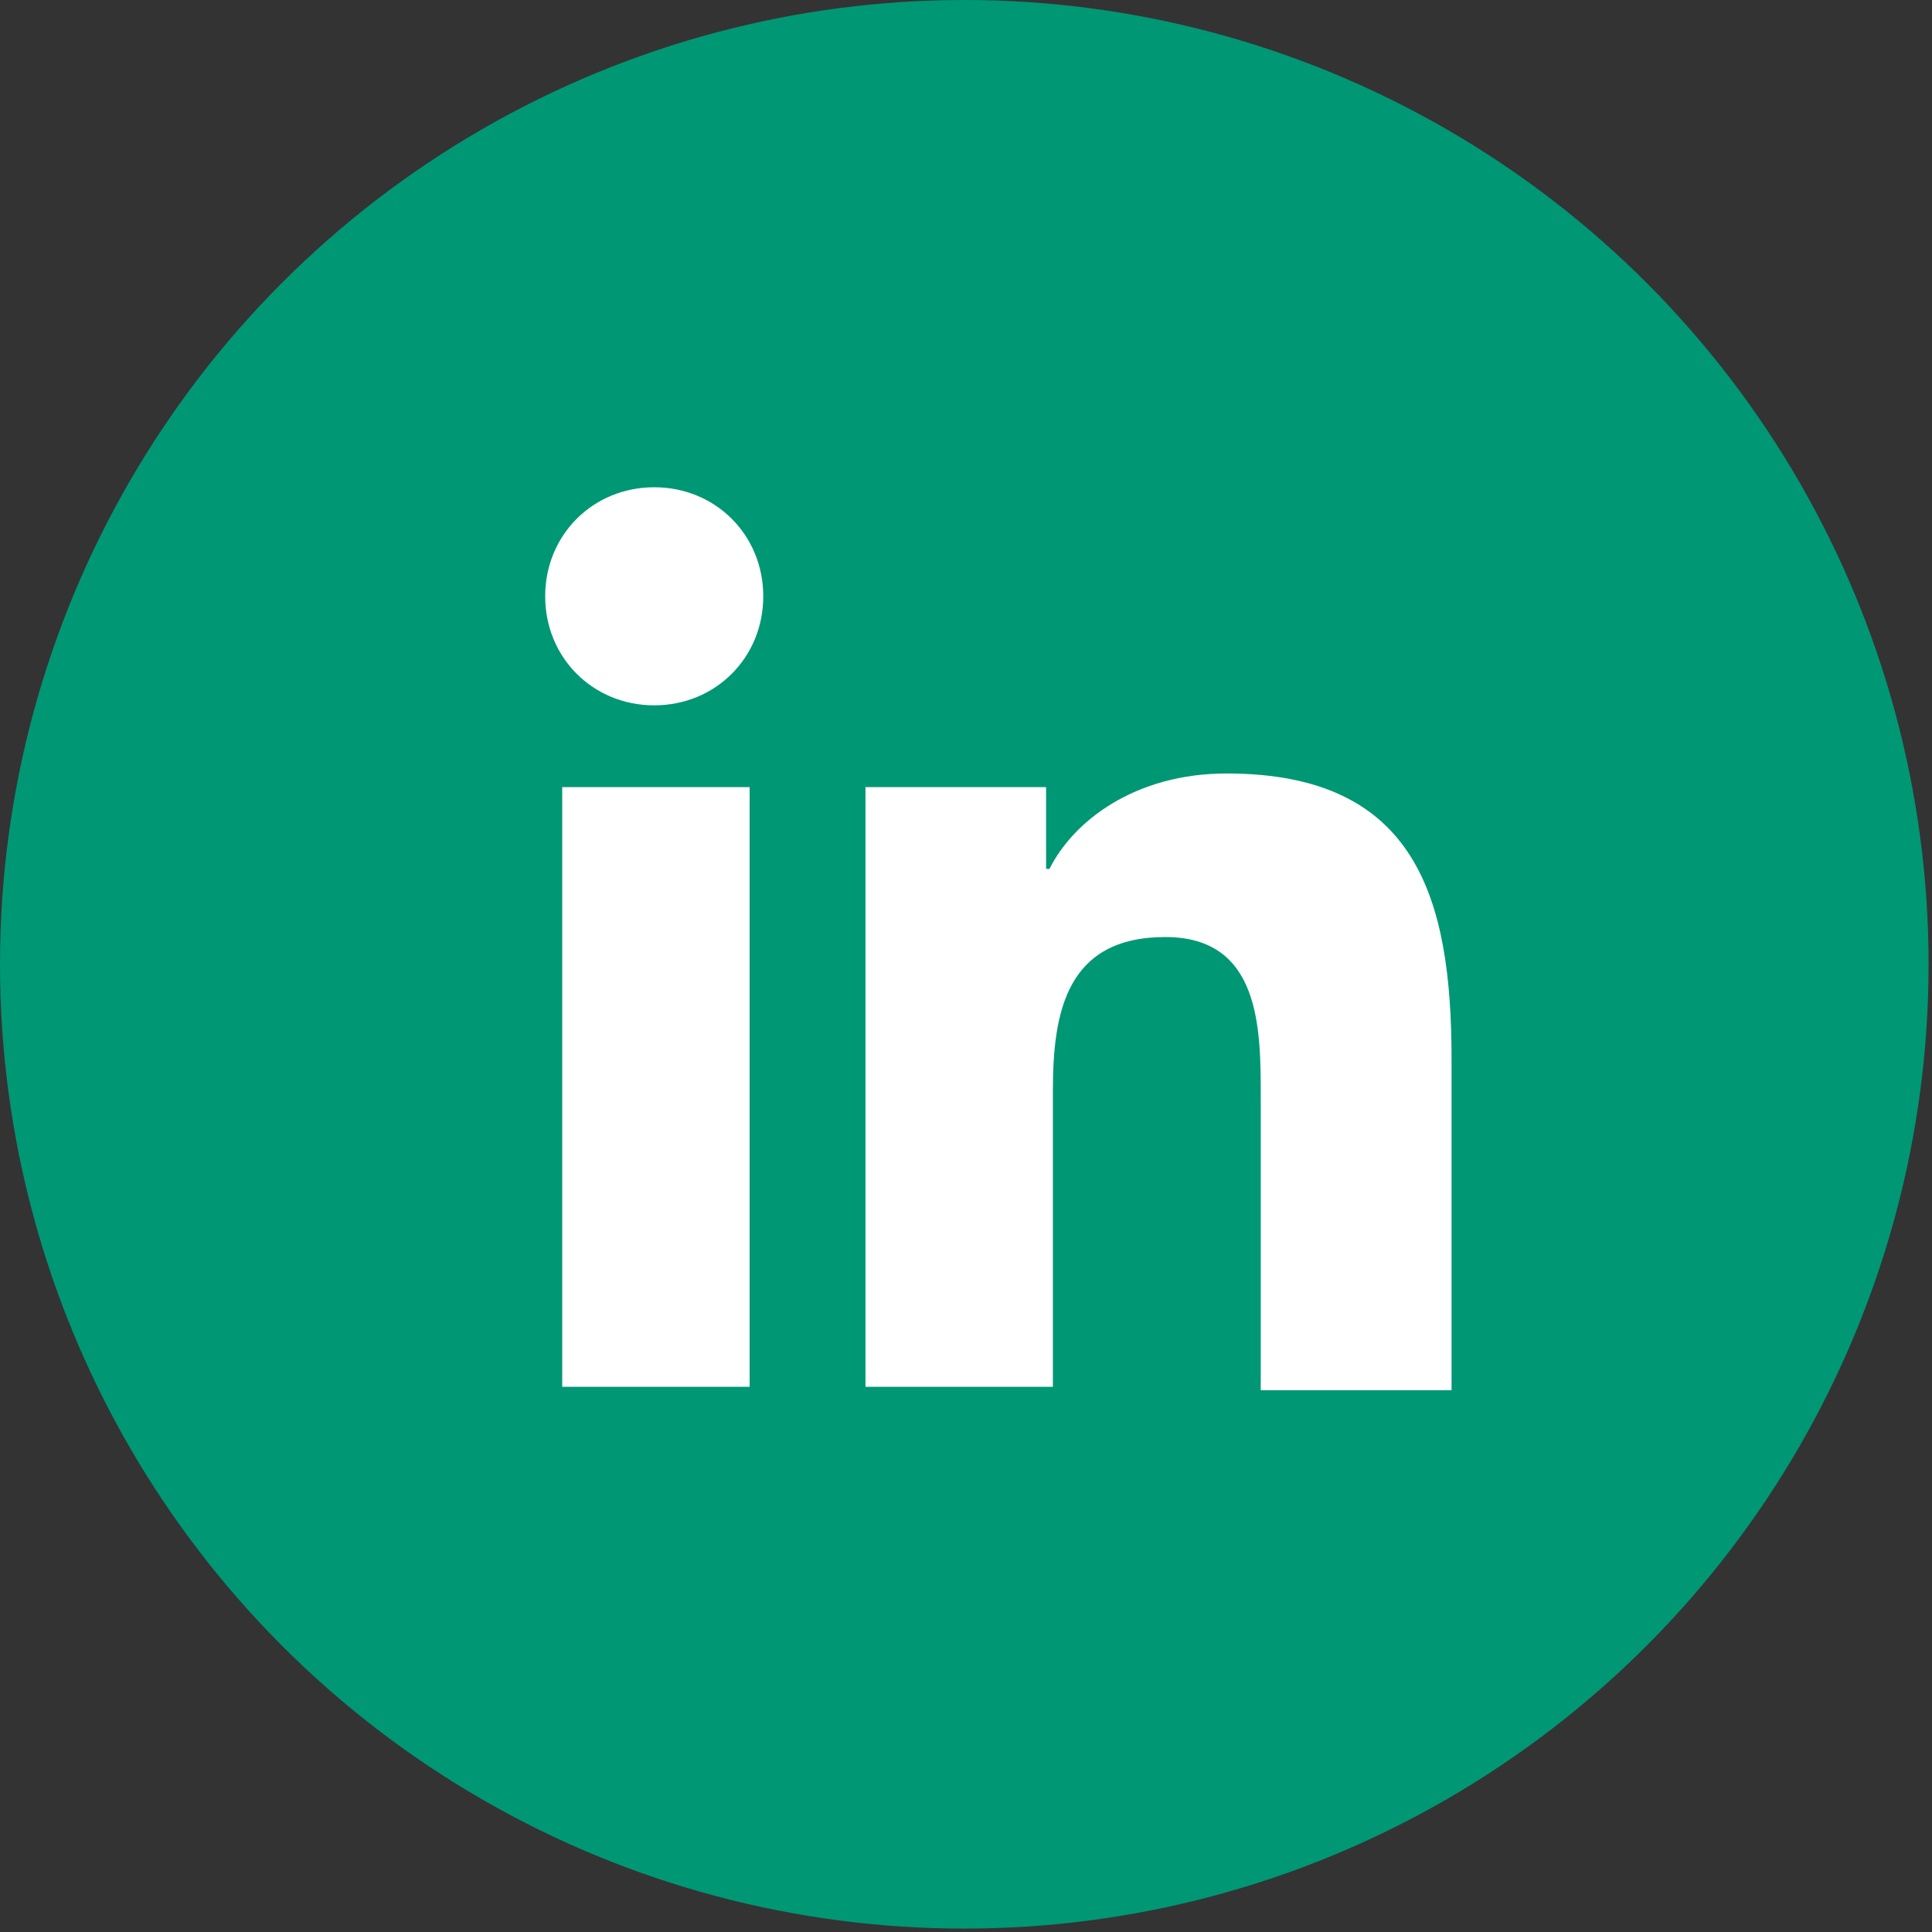 <svg xmlns="http://www.w3.org/2000/svg" xmlns:xlink="http://www.w3.org/1999/xlink" id="Capa_1" x="0px" y="0px" viewBox="0 0 56.7 56.7" style="enable-background:new 0 0 56.7 56.7;" xml:space="preserve"><rect x="0" y="0" width="56.7" height="56.7" fill="#333333" stroke="none"/><style type="text/css">	.st0{fill:#009775;}	.st1{fill:#FFFFFF;}</style><g>	<circle class="st0" cx="28.3" cy="28.3" r="28.3"></circle>	<path class="st1" d="M16.5,23.1h5.5v17.6h-5.5V23.1z M19.2,14.3c1.8,0,3.2,1.4,3.2,3.2c0,1.8-1.4,3.2-3.2,3.2  c-1.8,0-3.2-1.4-3.2-3.2C16,15.7,17.4,14.3,19.2,14.3"></path>	<path class="st1" d="M25.4,23.1h5.3v2.4h0.1c0.7-1.4,2.5-2.8,5.2-2.8c5.6,0,6.6,3.7,6.6,8.4v9.7H37v-8.6c0-2,0-4.7-2.8-4.7  c-2.9,0-3.3,2.2-3.3,4.5v8.7h-5.5V23.1z"></path></g></svg>